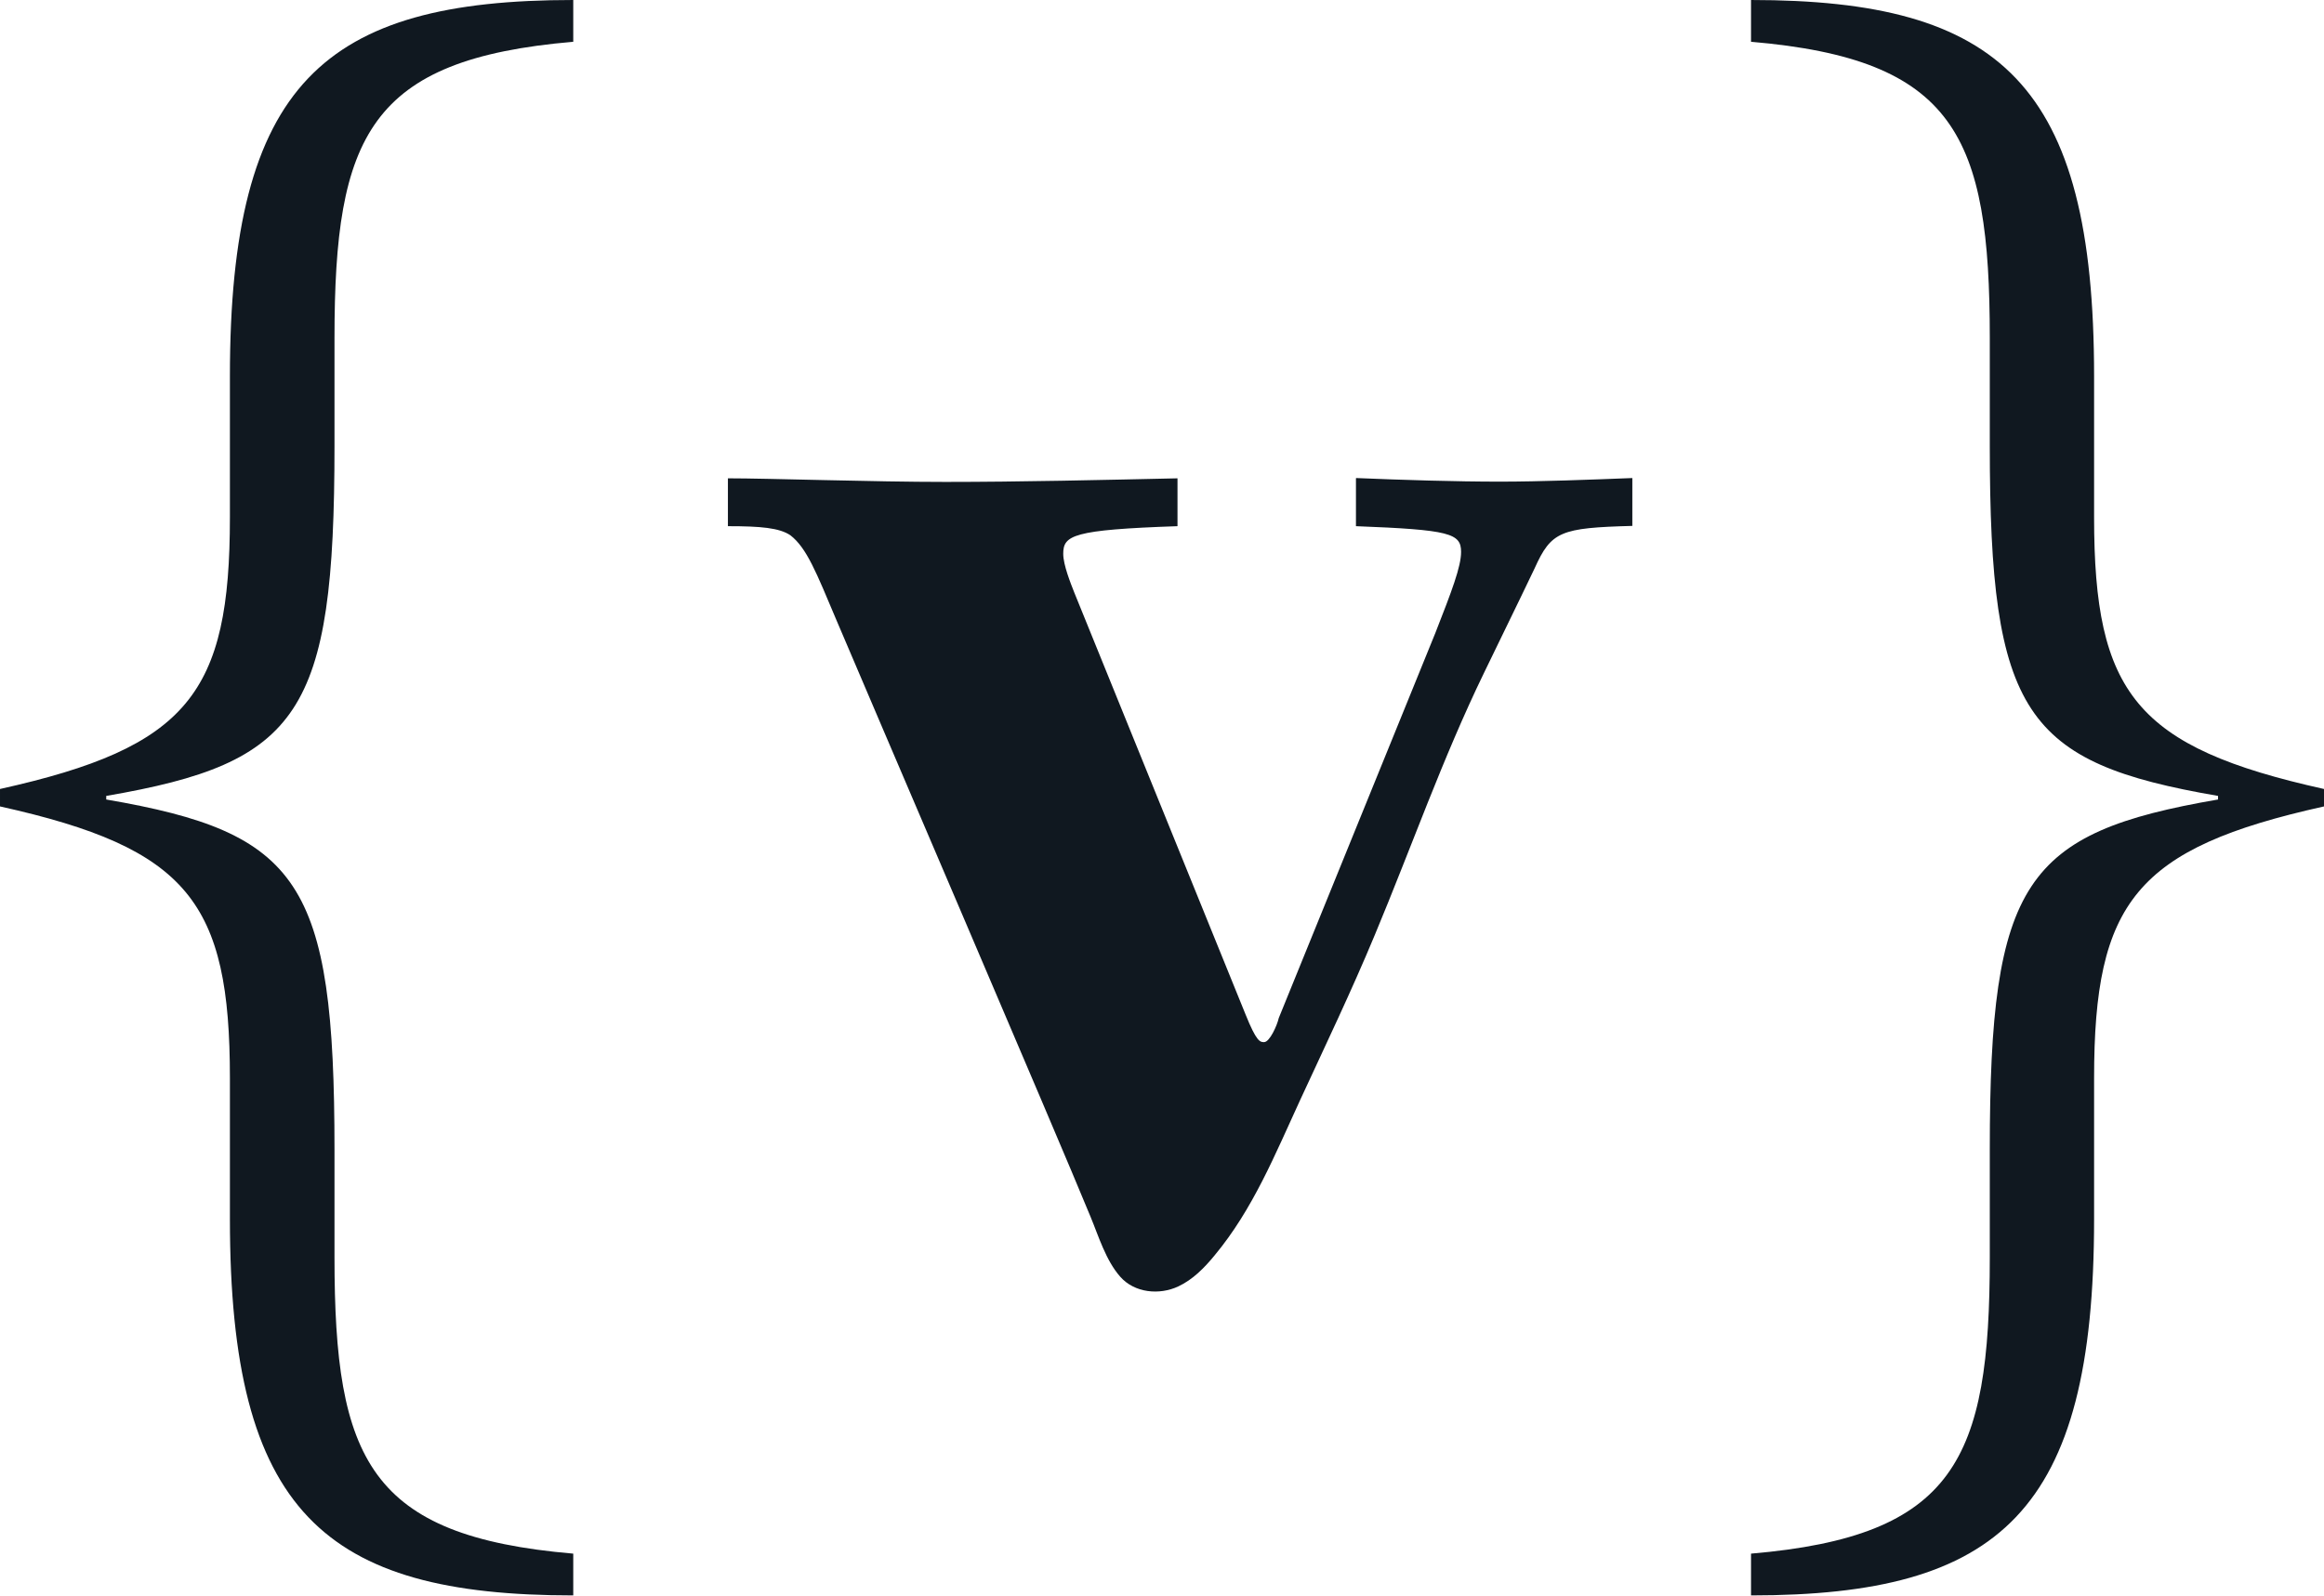 <?xml version="1.0" encoding="UTF-8"?>
<svg data-bbox="0 0 84 57.67" viewBox="0 0 84 57.68" xmlns="http://www.w3.org/2000/svg" data-type="color">
    <g>
        <path d="M0 28.52c6.8-1.51 8.31-3.46 8.31-9.82v-5.1C8.31 3.02 11.71 0 20.72 0v1.51c-7.37.63-8.63 3.4-8.63 10.7v3.9c0 9.7-1.26 11.46-8.25 12.66v.13c6.99 1.2 8.25 2.96 8.25 12.66v3.9c0 7.3 1.26 10.07 8.63 10.7v1.51c-9 0-12.41-3.02-12.41-13.6v-5.1c0-6.36-1.51-8.31-8.31-9.82v-.63Z" fill="#101820" data-color="1"/>
        <path d="M84 29.15c-6.8 1.51-8.31 3.46-8.31 9.82v5.1c0 10.58-3.4 13.6-12.4 13.6v-1.51c7.37-.63 8.63-3.4 8.63-10.7v-3.9c0-9.7 1.26-11.46 8.25-12.66v-.13c-6.99-1.2-8.25-2.96-8.25-12.66v-3.9c0-7.3-1.26-10.07-8.63-10.7V0c9 0 12.4 3.02 12.4 13.6v5.1c0 6.36 1.51 8.31 8.31 9.82v.63Z" fill="#101820" data-color="1"/>
        <path d="M49.02 17.28c1.66.07 3.6.13 5.19.13 1.46 0 3.26-.07 4.79-.13v1.73c-2.6.07-2.93.2-3.53 1.53l-.5 1.04-1.33 2.74c-1.5 3.09-2.63 6.32-3.95 9.48-.84 2.02-1.78 3.98-2.7 5.97-.9 1.95-1.7 3.94-3.09 5.61-.37.45-.78.87-1.31 1.12-.68.32-1.58.24-2.1-.35s-.78-1.46-1.07-2.16c-1.2-2.93-8.12-19.05-9.19-21.58-.73-1.73-1.07-2.6-1.66-3.06-.4-.27-1.07-.33-2.26-.33v-1.73c1.47 0 5.26.13 7.86.13 2.73 0 5.66-.07 8.39-.13v1.73c-3.8.13-4.13.33-4.13 1 0 .4.27 1.07.4 1.4l6.19 15.25c.4 1 .53 1 .67 1 .2 0 .47-.6.53-.87l5.66-13.92c.6-1.53.93-2.4.93-2.93 0-.67-.4-.8-3.8-.93v-1.73Z" fill="#101820" data-color="1"/>
    </g>
</svg>
